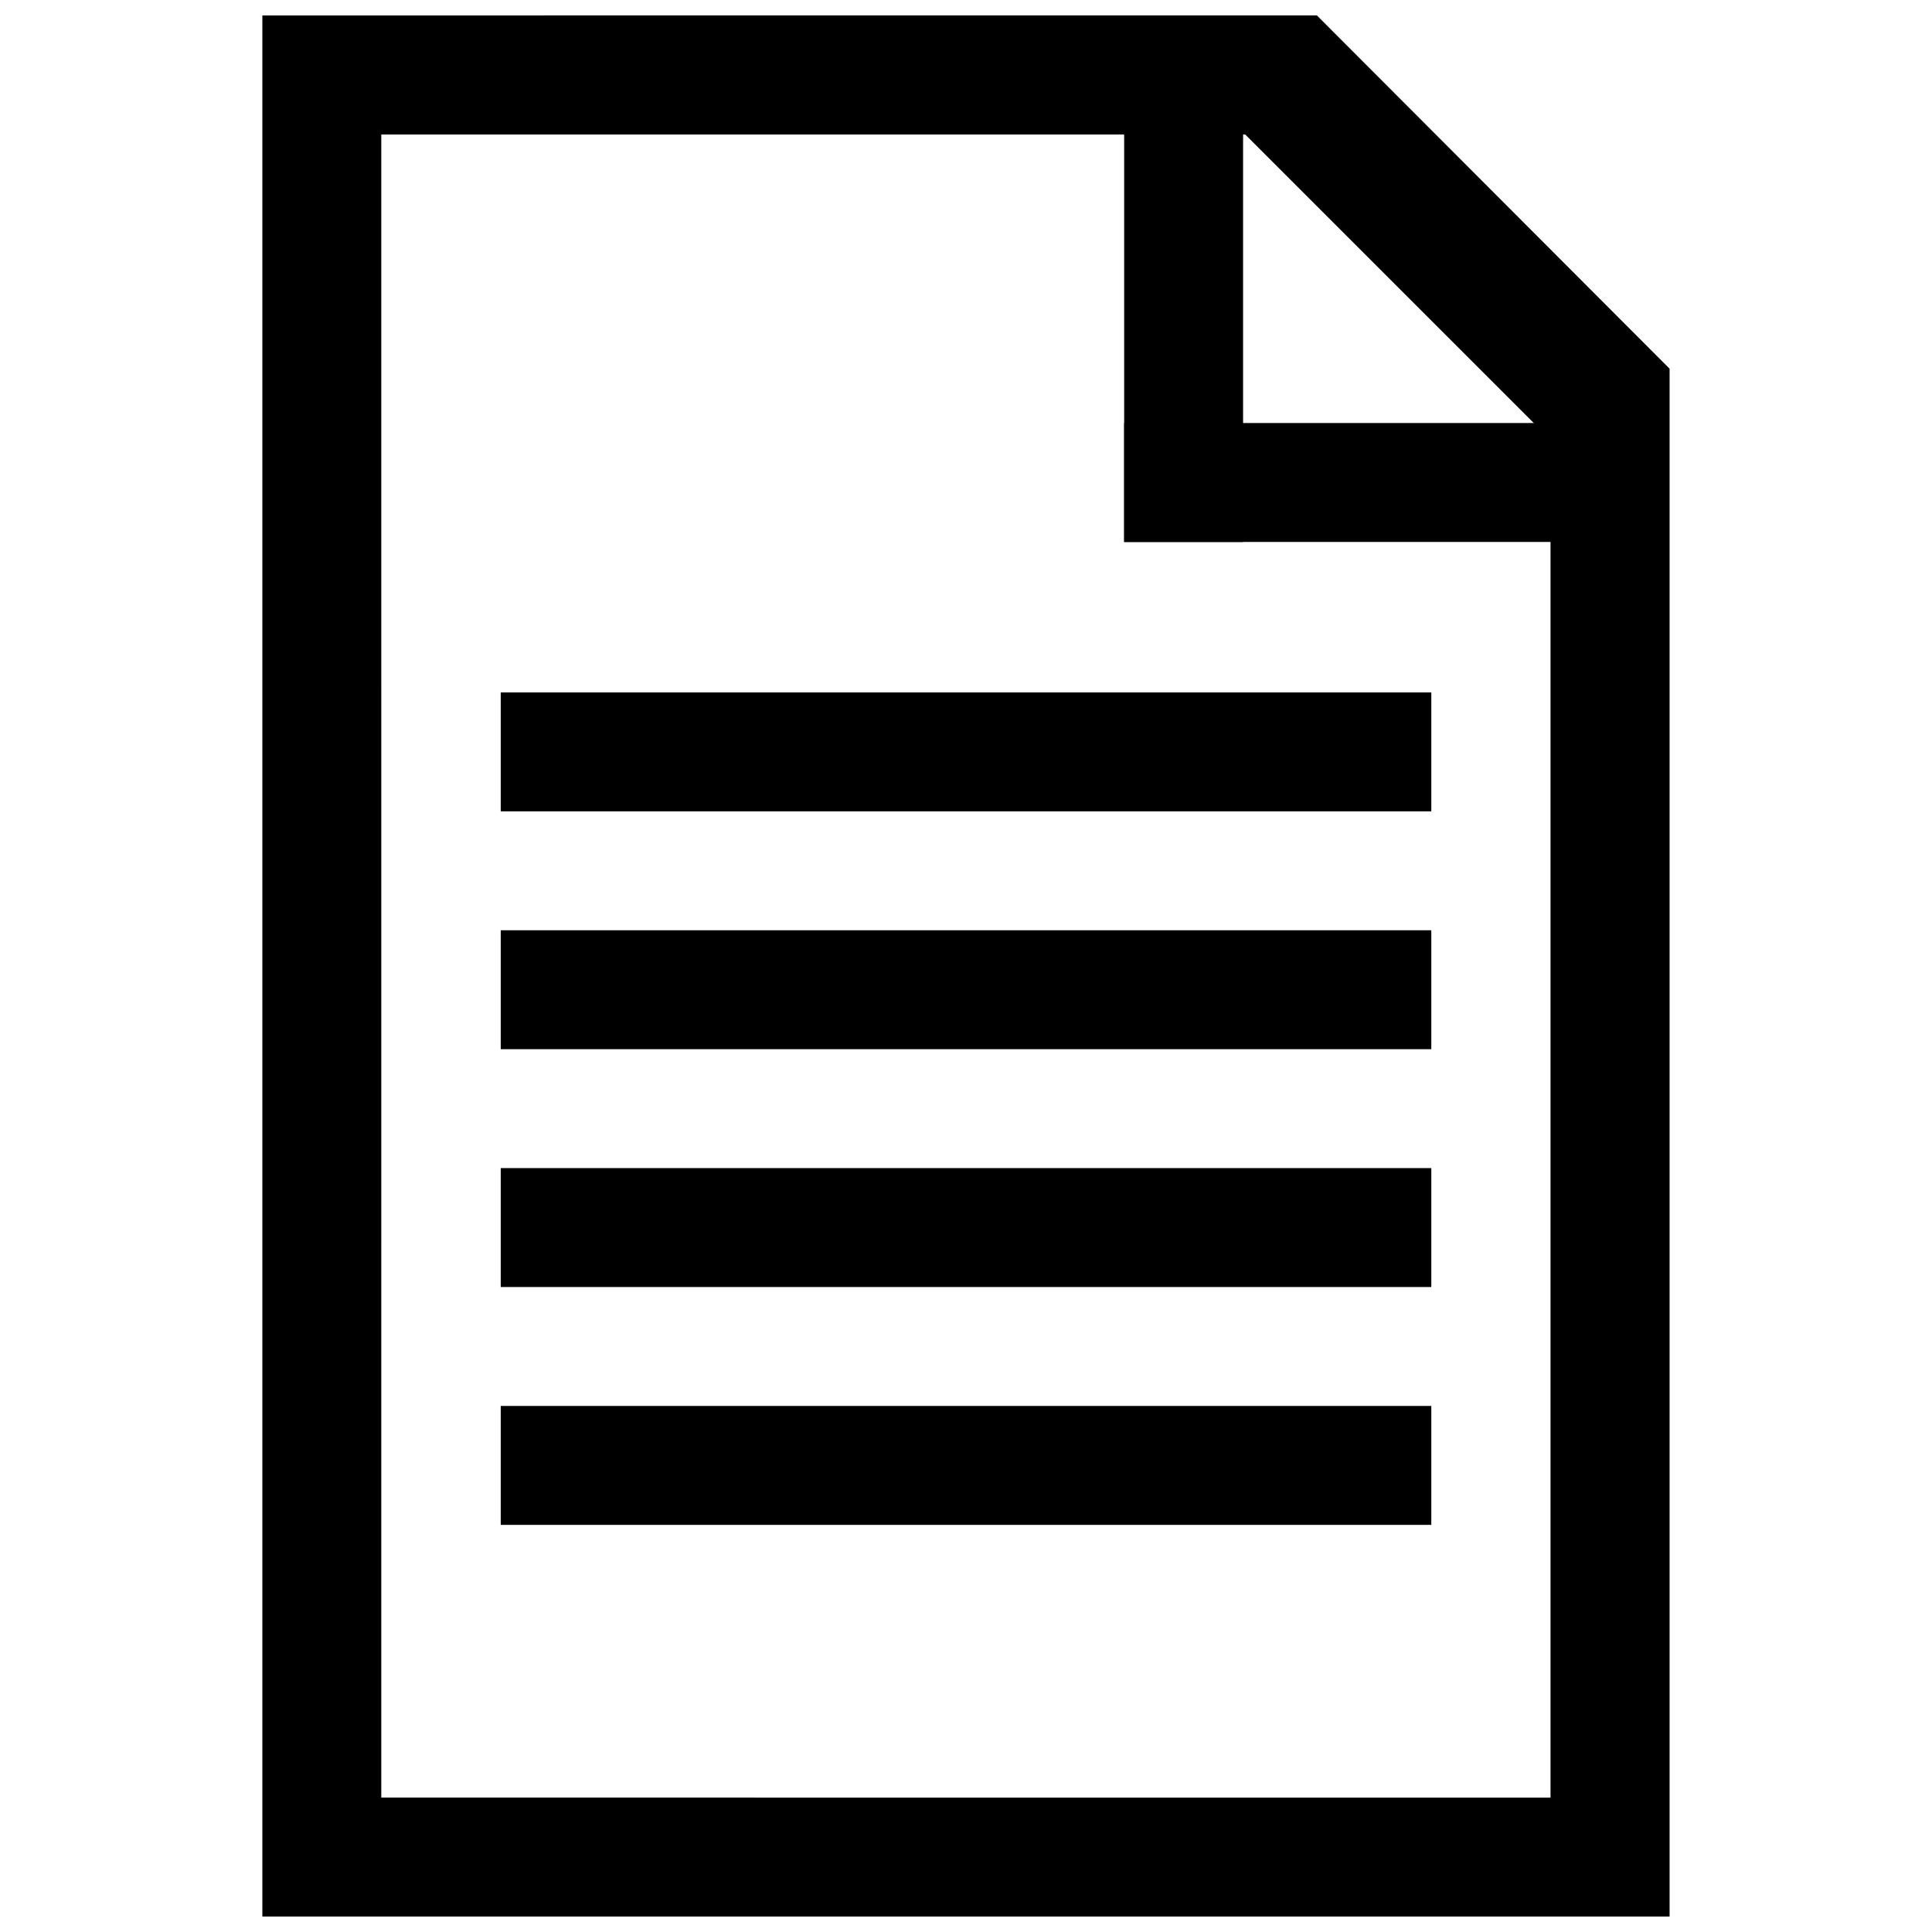 <?xml version="1.0" encoding="UTF-8"?>
<!-- Uploaded to: ICON Repo, www.svgrepo.com, Generator: ICON Repo Mixer Tools -->
<svg width="800px" height="800px" version="1.1" viewBox="144 144 512 512" xmlns="http://www.w3.org/2000/svg">
 <defs>
  <clipPath id="b">
   <path d="m213 148.09h374v503.81h-374z"/>
  </clipPath>
  <clipPath id="a">
   <path d="m441 148.09h33v139.91h-33z"/>
  </clipPath>
 </defs>
 <g clip-path="url(#b)">
  <path d="m213.53 148.09v503.81h372.93v-410.19l-93.469-93.621zm31.516 31.562h228.96l80.898 80.887v359.85l-309.86-0.004z"/>
 </g>
 <g clip-path="url(#a)">
  <path d="m473.43 148.09h-31.516v139.54h31.516z"/>
 </g>
 <path d="m581.45 287.62v-31.516h-139.54v31.516z"/>
 <path d="m276.7 327.5v31.516h246.61v-31.516z"/>
 <path d="m276.7 390.53v31.516h246.61v-31.516z"/>
 <path d="m276.7 453.56v31.516h246.61v-31.516z"/>
 <path d="m276.7 516.59v31.516h246.61v-31.516z"/>
</svg>